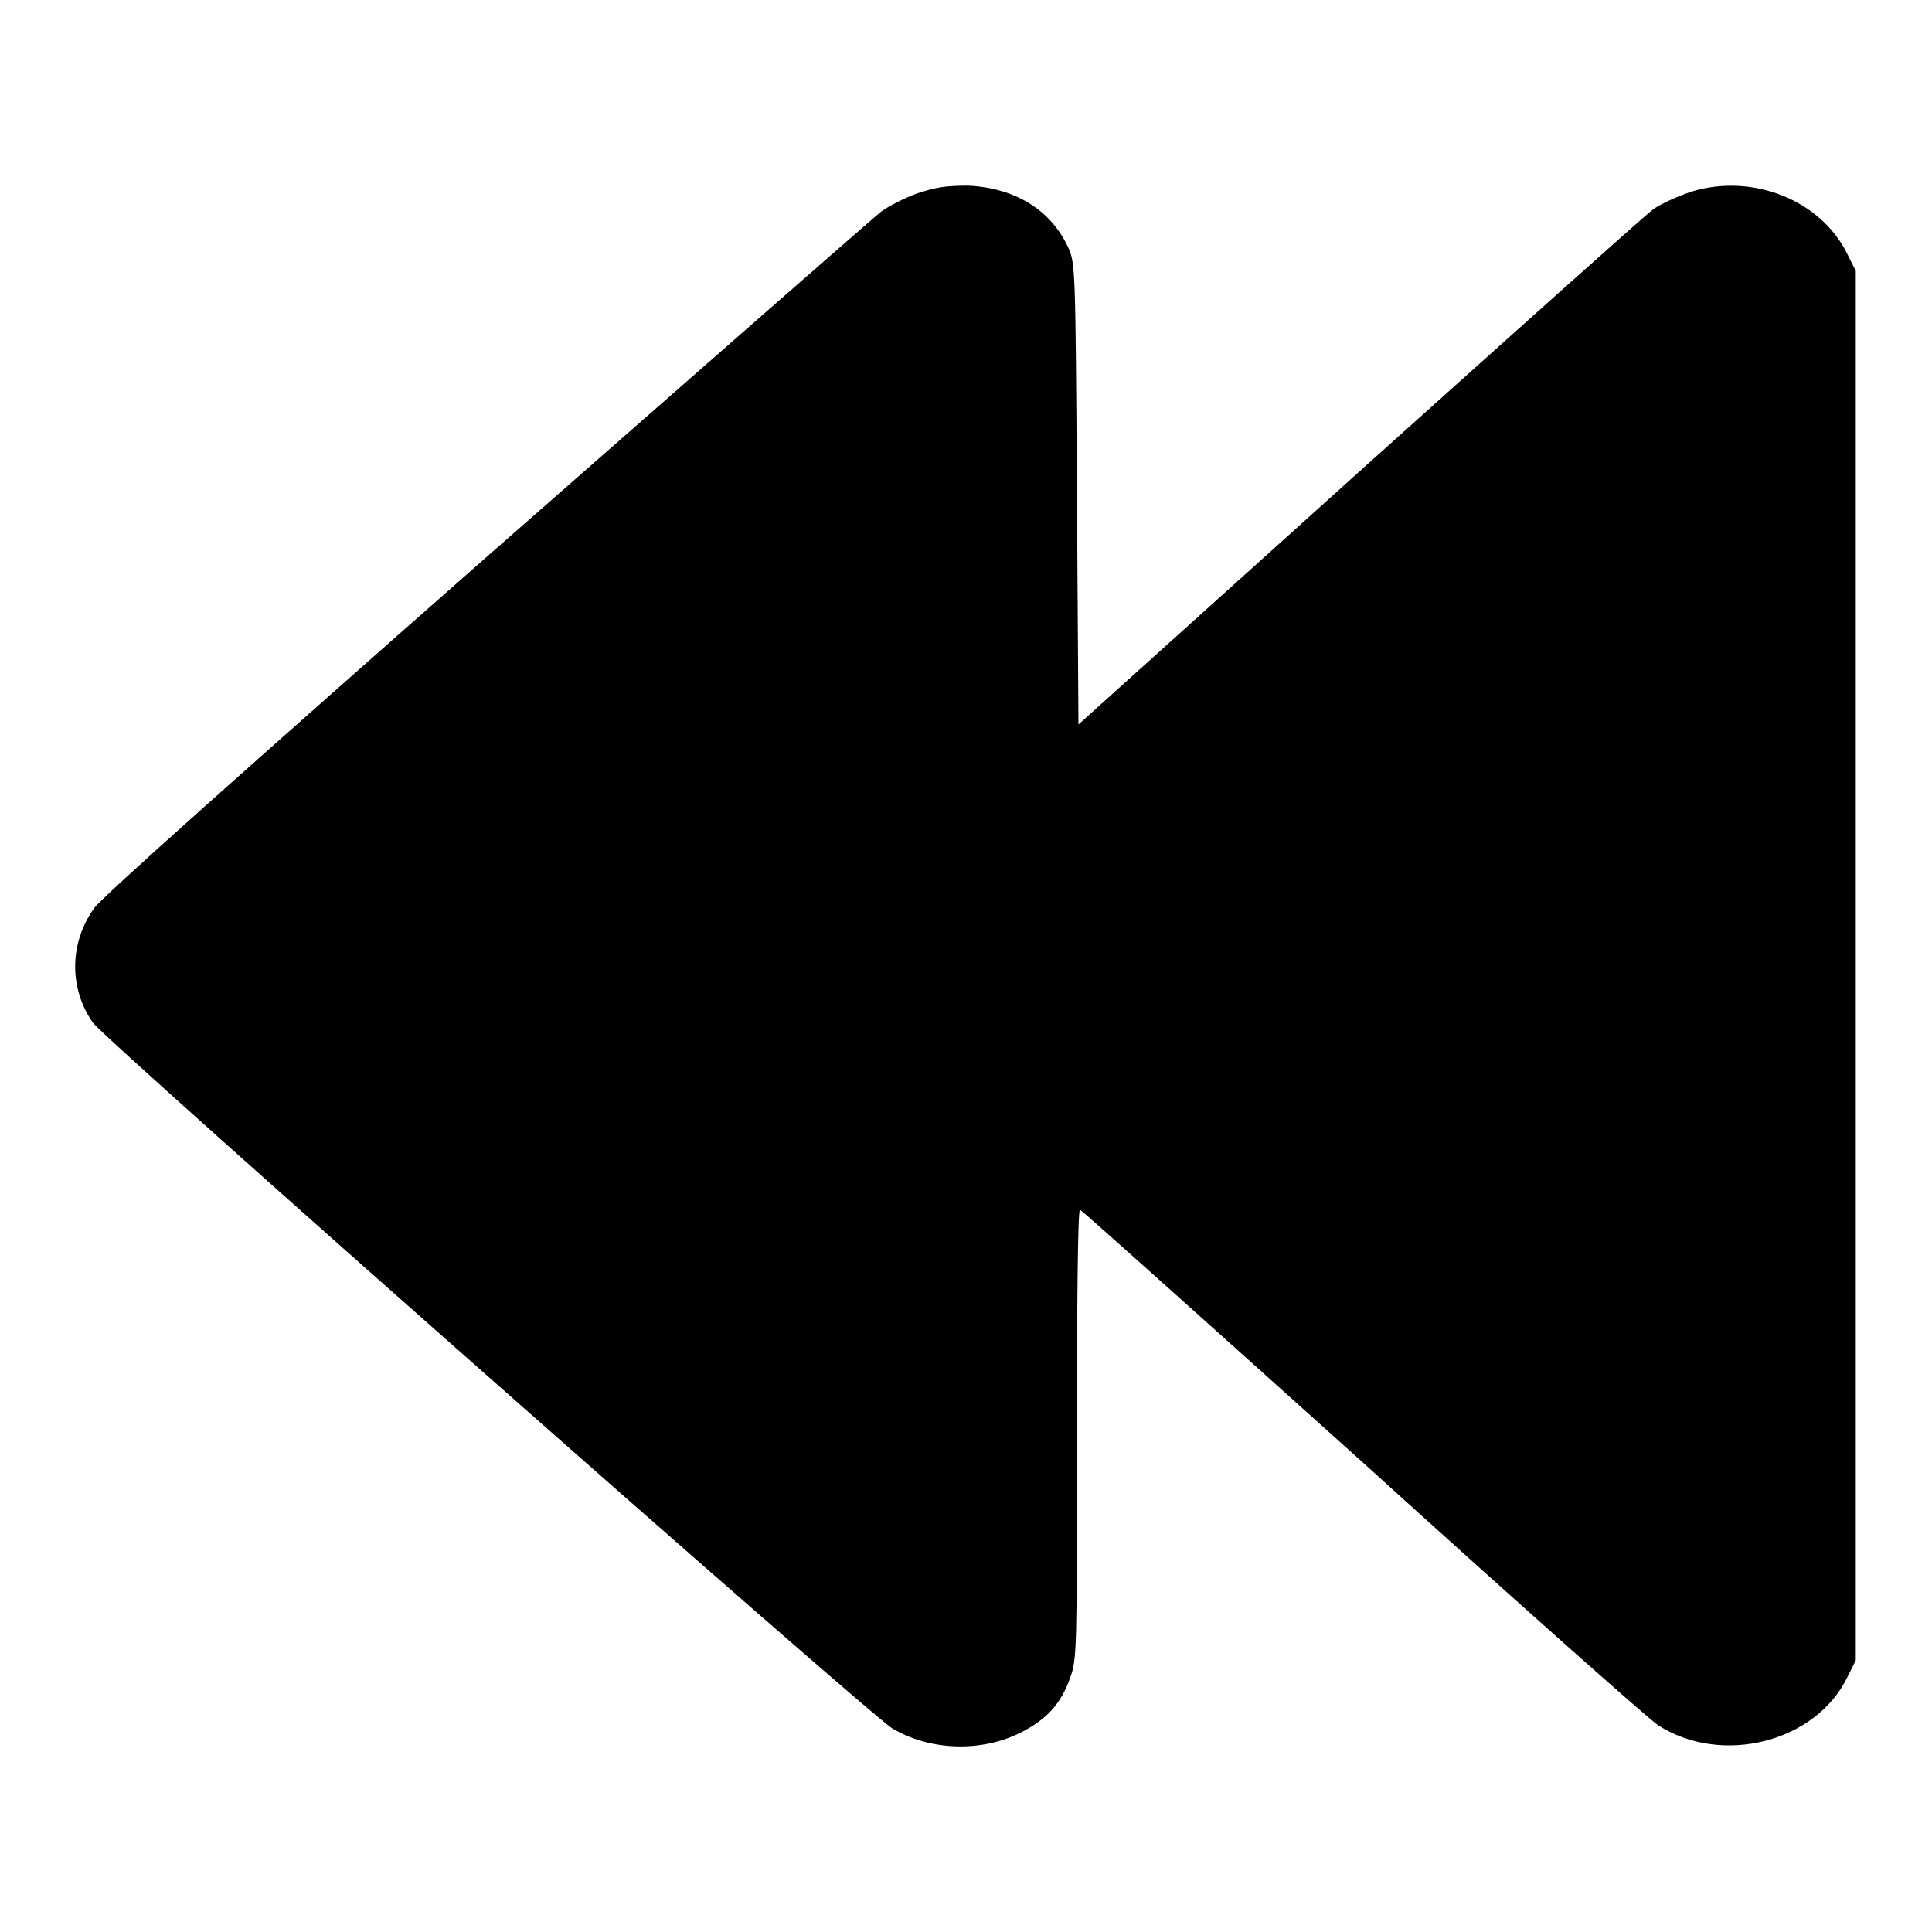 <?xml version="1.0" encoding="utf-8"?>
<!-- Svg Vector Icons : http://www.onlinewebfonts.com/icon -->
<!DOCTYPE svg PUBLIC "-//W3C//DTD SVG 1.1//EN" "http://www.w3.org/Graphics/SVG/1.1/DTD/svg11.dtd">
<svg version="1.1" xmlns="http://www.w3.org/2000/svg" xmlns:xlink="http://www.w3.org/1999/xlink" x="0px" y="0px" viewBox="0 0 256 256" enable-background="new 0 0 256 256" xml:space="preserve">
<g><g><g><path fill="#000000" d="M121.6,25.6c-1.7,0.6-3.8,1.7-4.8,2.4c-0.9,0.7-24.3,21.2-52.1,45.6c-31.9,28.1-51.1,45.2-52.2,46.7c-3.3,4.6-3.4,10.6-0.2,15.2c1.7,2.4,102.8,91.6,105.9,93.5c5,3,11.8,3.2,17,0.6c3.4-1.7,5.4-3.8,6.6-7.3c0.9-2.4,0.9-3.6,0.9-32.2c0-16.4,0.1-29.8,0.4-29.8c0.2,0,17,15.1,37.5,33.5c20.4,18.5,38,34.1,39.1,34.8c8.4,5.4,20.9,2.3,25.1-6.4l1.1-2.2V128V35.9l-1.1-2.2c-3.5-7.2-12.6-10.8-20.7-8.3c-1.8,0.6-4,1.6-5,2.3c-1,0.7-18.5,16.4-39,34.8l-37.2,33.5l-0.2-30.6c-0.2-29.9-0.2-30.6-1.2-32.7c-2.3-4.9-7-7.8-13.2-8.1C125.3,24.6,124.1,24.8,121.6,25.6z"/></g></g></g>
</svg>